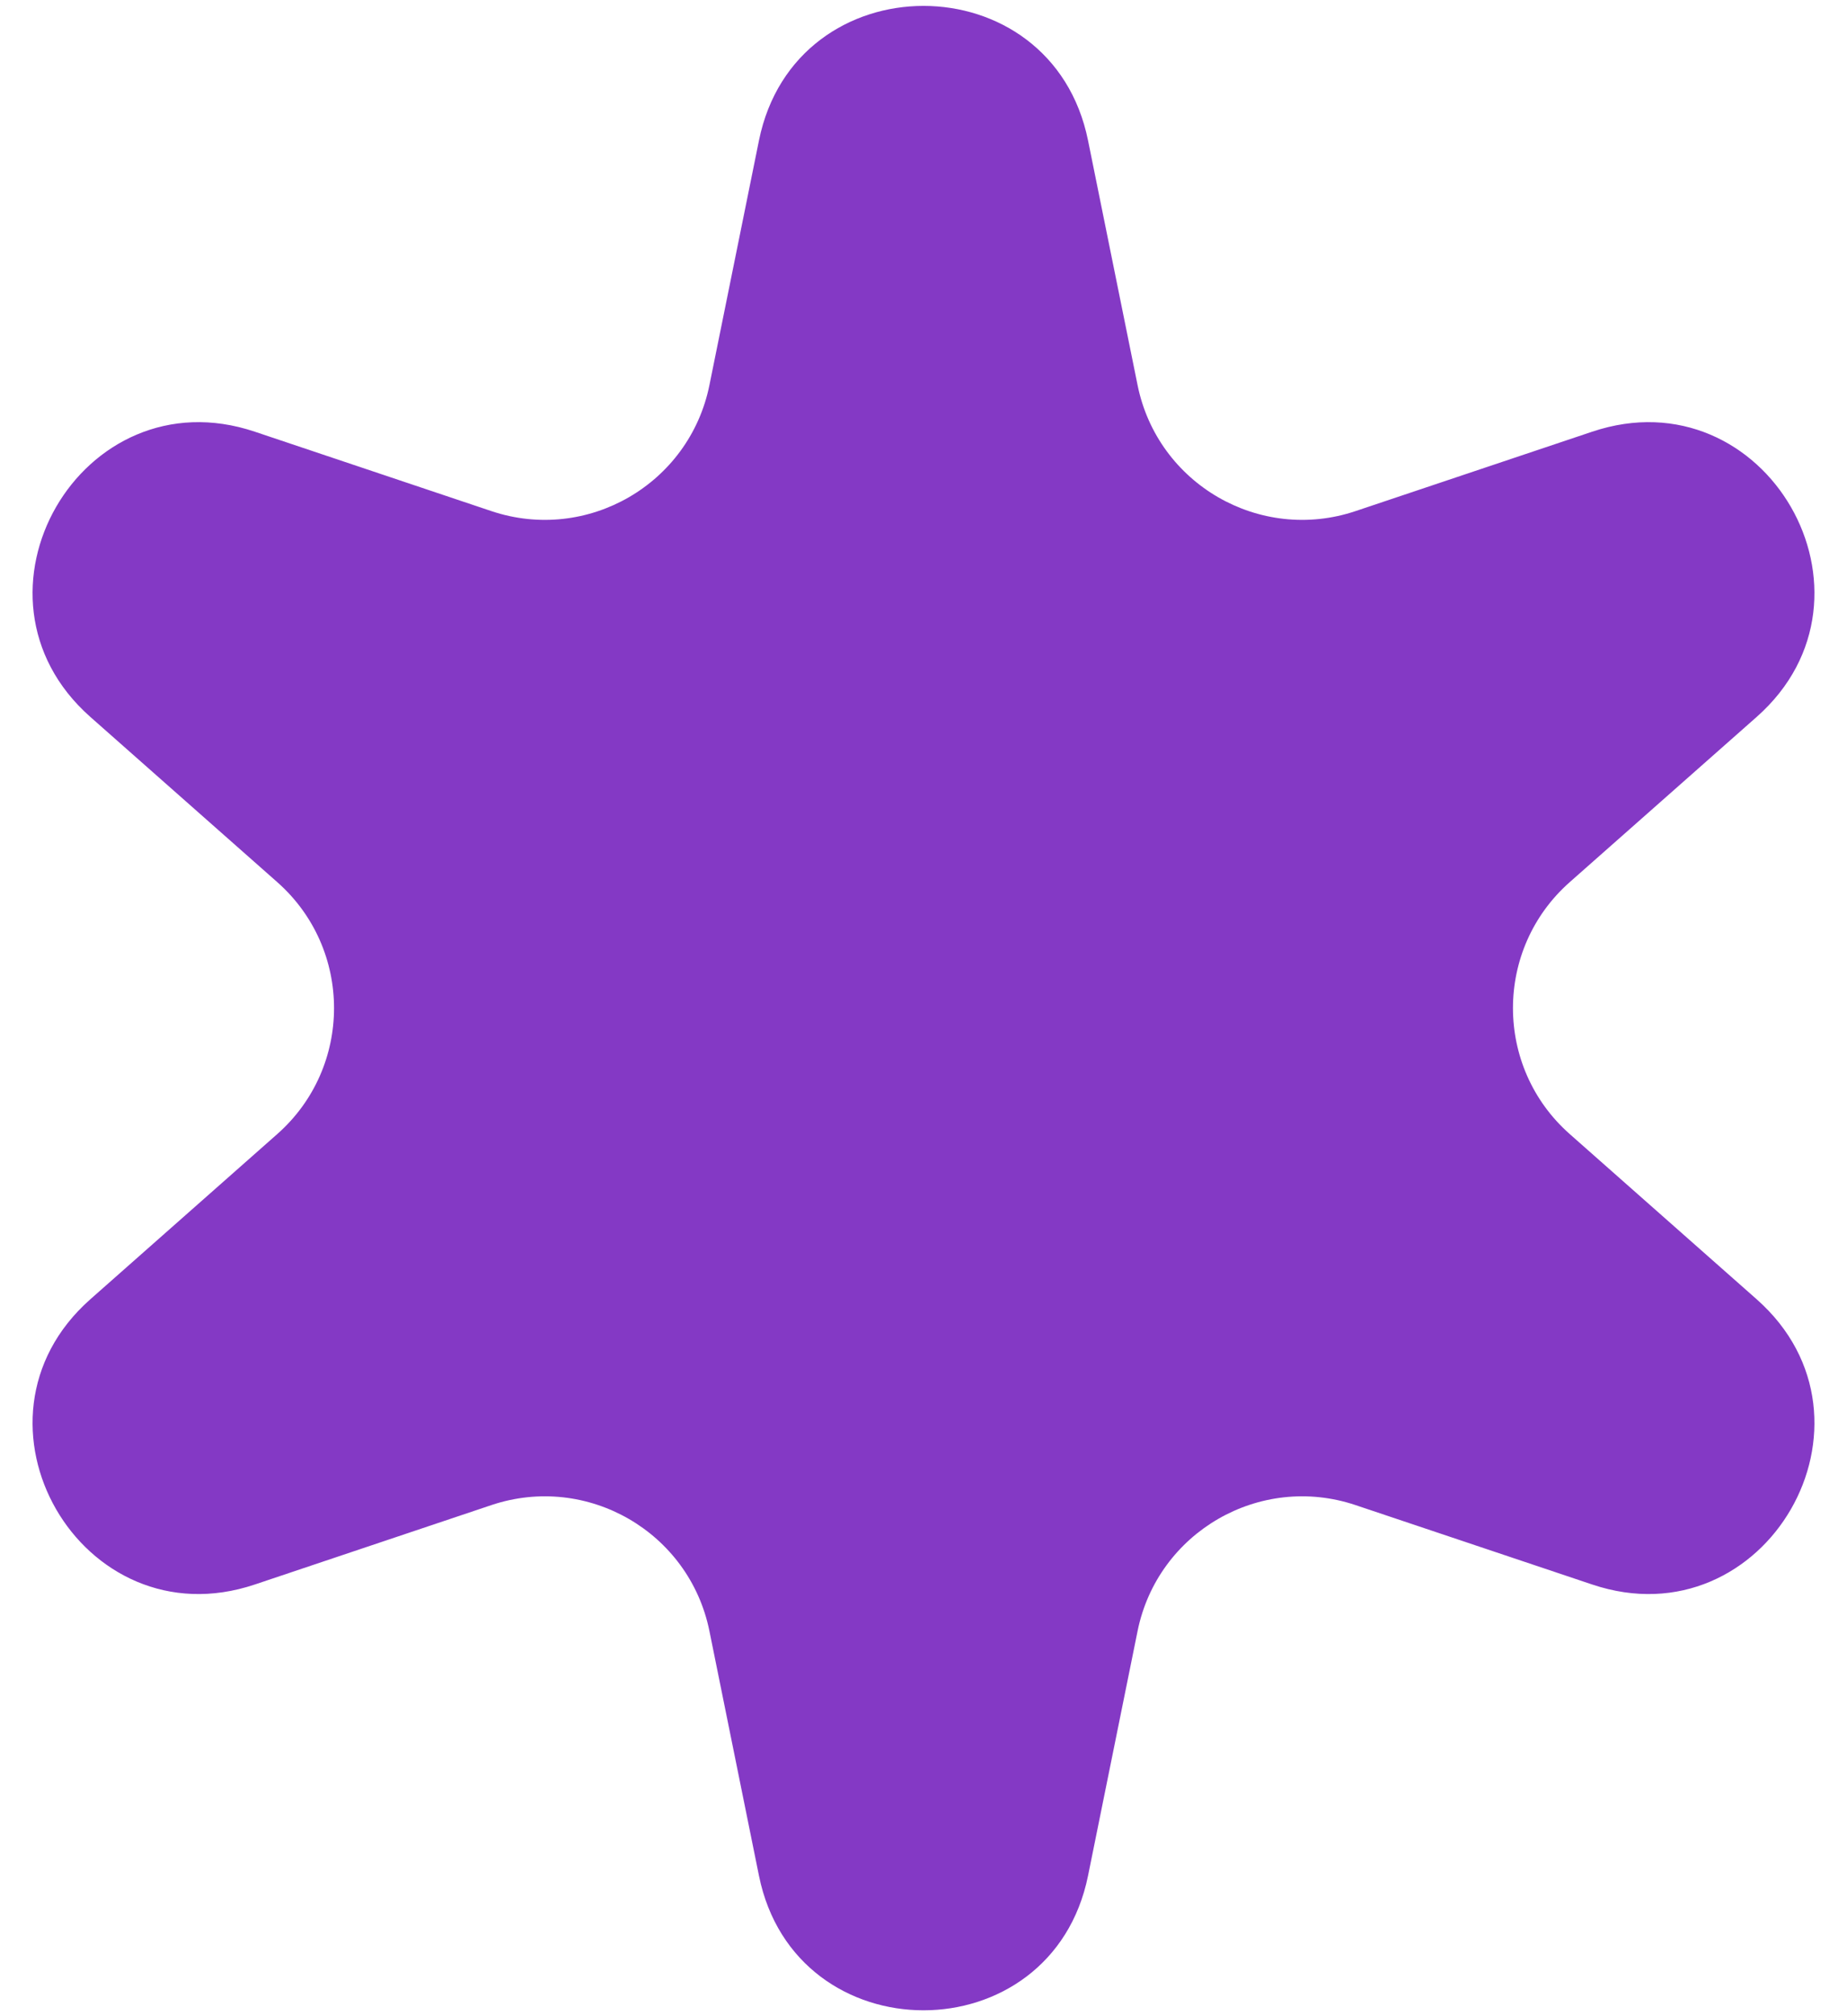 <?xml version="1.0" encoding="UTF-8"?> <svg xmlns="http://www.w3.org/2000/svg" width="22" height="24" viewBox="0 0 22 24" fill="none"> <path d="M9.04 1.673C9.473 -0.464 12.527 -0.464 12.96 1.673L13.55 4.585C13.789 5.763 15.007 6.466 16.146 6.084L18.964 5.139C21.031 4.445 22.558 7.09 20.924 8.534L18.697 10.501C17.796 11.297 17.796 12.703 18.697 13.499L20.924 15.466C22.558 16.91 21.031 19.555 18.964 18.861L16.146 17.916C15.007 17.534 13.789 18.237 13.55 19.415L12.96 22.327C12.527 24.464 9.473 24.464 9.04 22.327L8.45 19.415C8.211 18.237 6.994 17.534 5.853 17.916L3.036 18.861C0.969 19.555 -0.558 16.91 1.076 15.466L3.303 13.499C4.204 12.703 4.204 11.297 3.303 10.501L1.076 8.534C-0.558 7.09 0.969 4.445 3.036 5.139L5.853 6.084C6.994 6.466 8.211 5.763 8.45 4.585L9.04 1.673Z" fill="#8439C5"></path> </svg> 